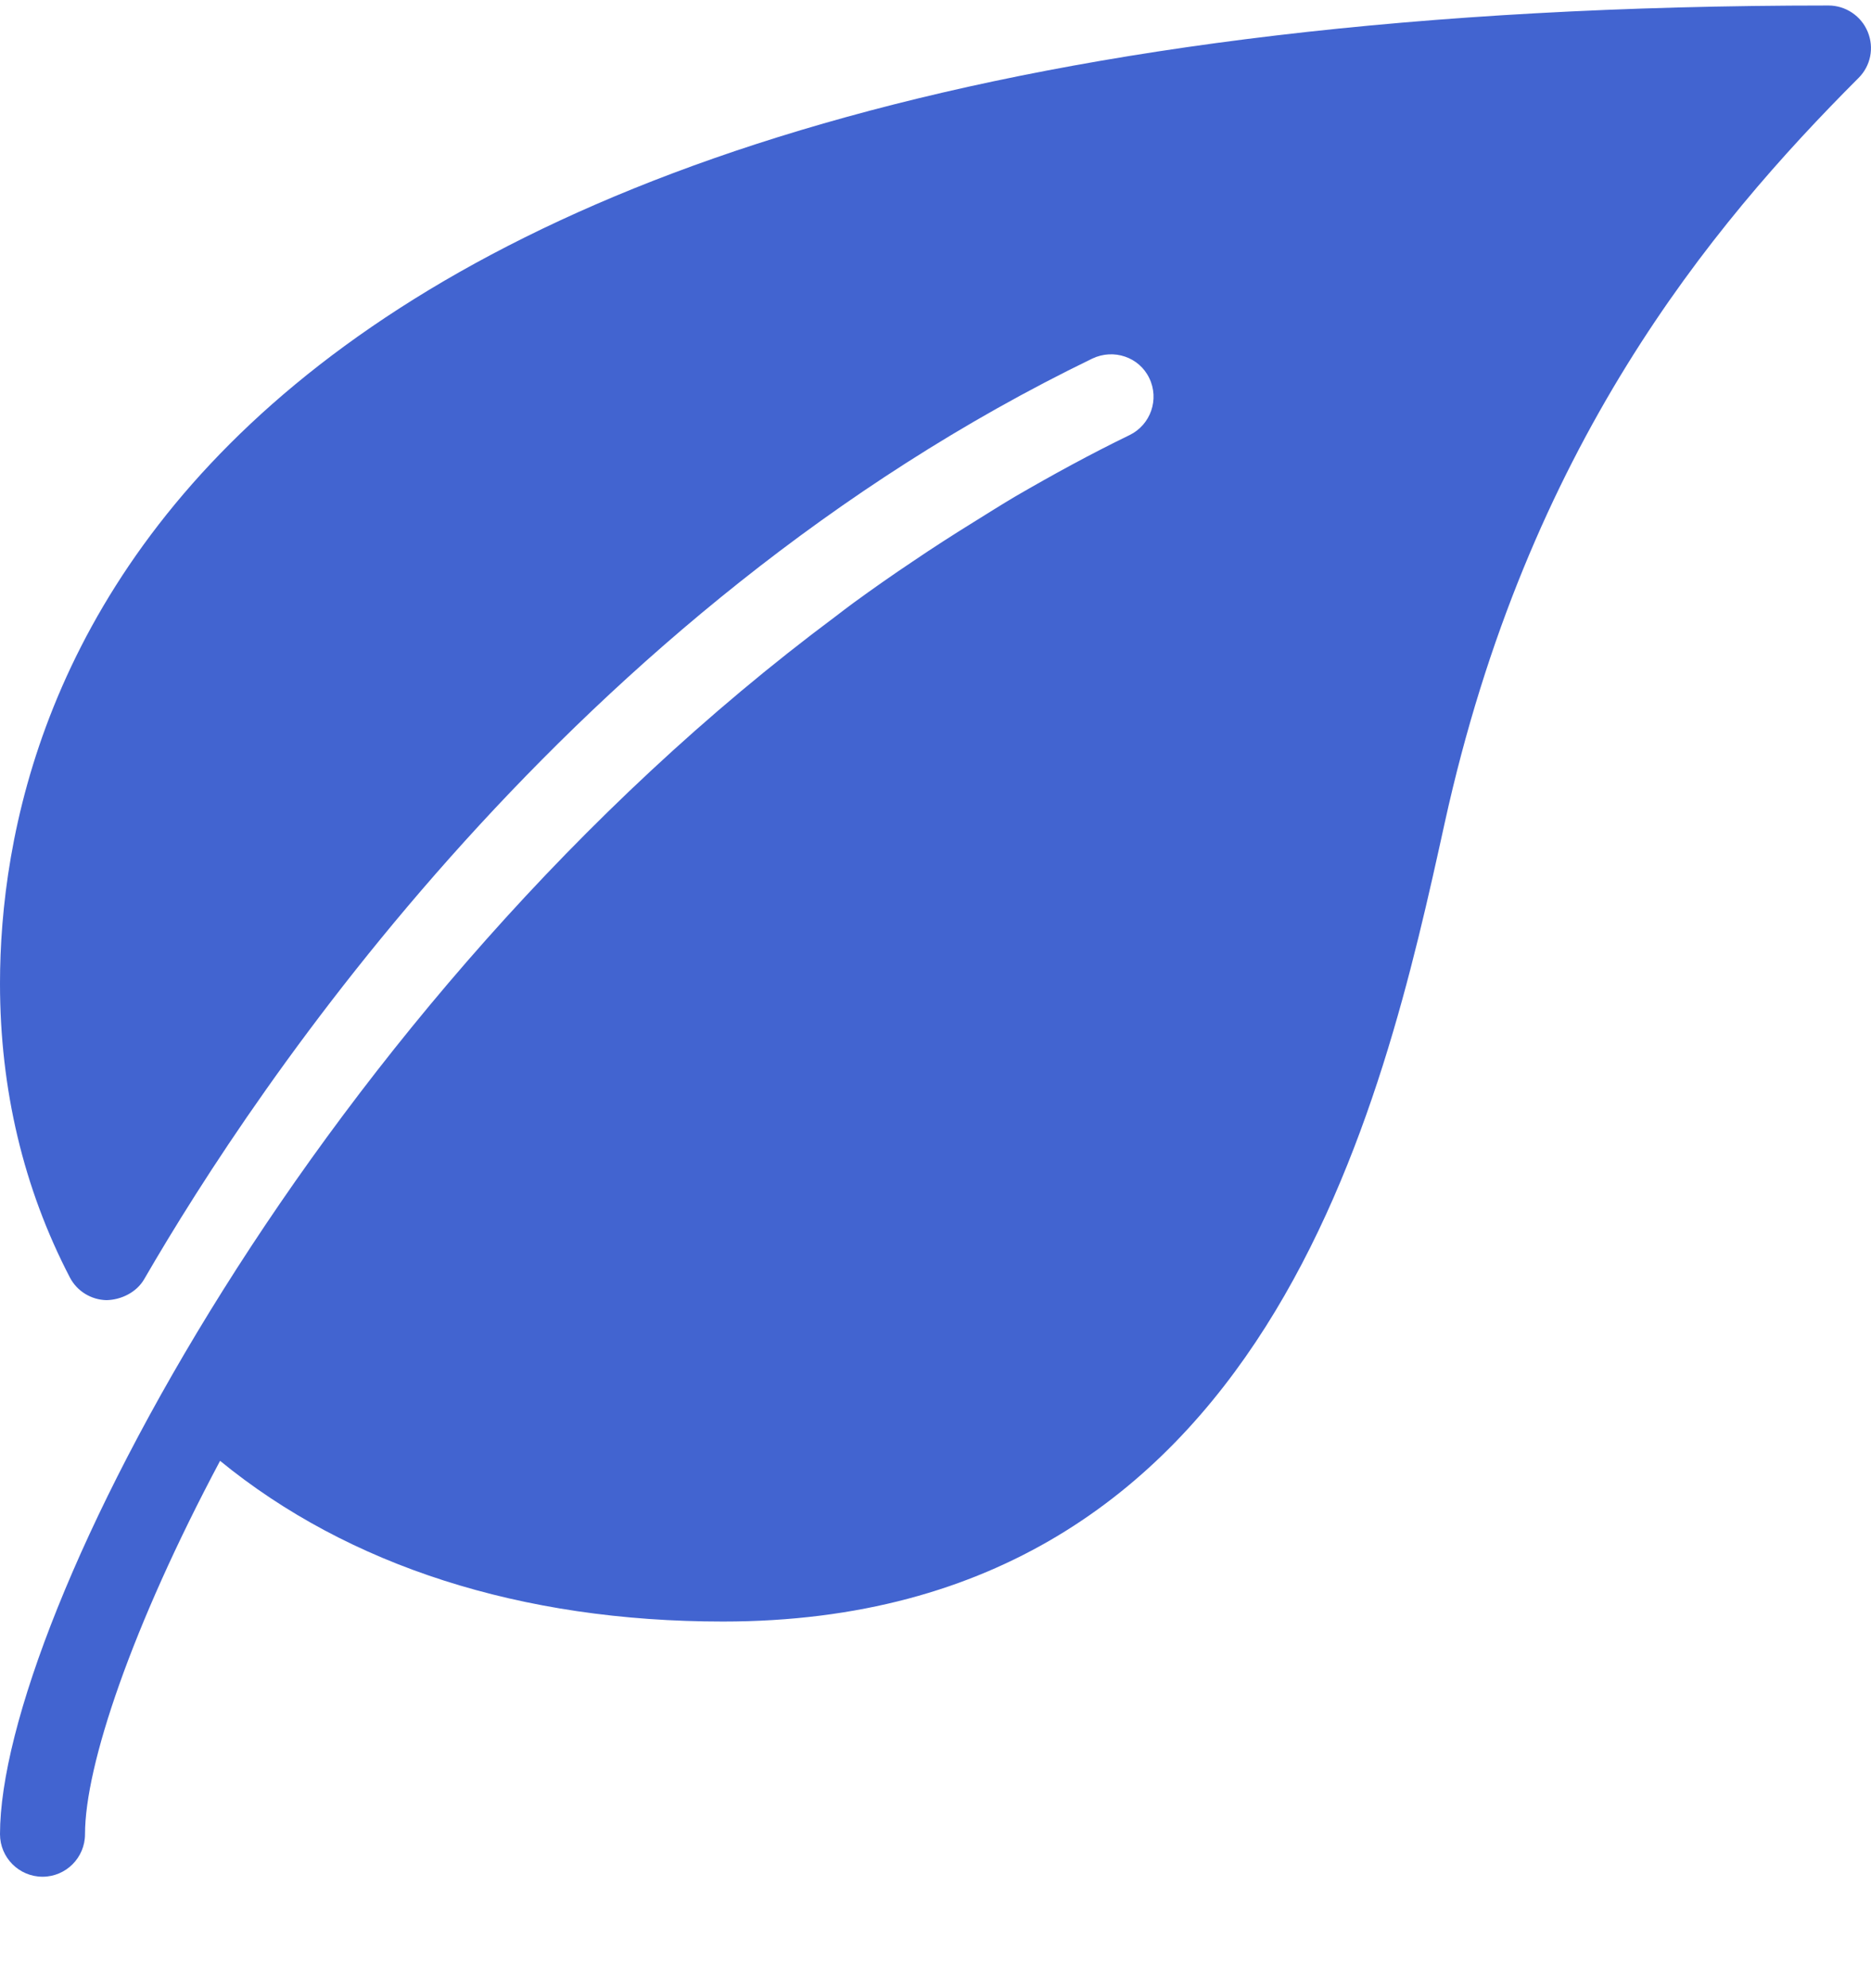 <svg width="16" height="17" viewBox="0 0 16 17" fill="none" xmlns="http://www.w3.org/2000/svg">
											<path d="M15.972 0.272C15.916 0.136 15.783 0.047 15.636 0.047C1.524 0.047 0 5.896 0 8.41C0 9.315 0.201 10.16 0.597 10.922C0.658 11.04 0.779 11.114 0.911 11.117C1.036 11.114 1.168 11.051 1.234 10.936C2.187 9.289 4.885 5.225 9.341 3.066C9.524 2.979 9.742 3.053 9.828 3.233C9.916 3.414 9.84 3.632 9.66 3.72C9.324 3.883 9.001 4.06 8.684 4.244C8.564 4.315 8.447 4.389 8.328 4.463C8.15 4.573 7.974 4.686 7.802 4.803C7.631 4.917 7.463 5.035 7.297 5.156C7.245 5.194 7.196 5.232 7.145 5.271C2.71 8.576 0 13.848 0 15.683C0 15.884 0.163 16.047 0.364 16.047C0.564 16.047 0.727 15.884 0.727 15.683C0.727 15.097 1.127 13.909 1.882 12.491C2.979 13.388 4.455 13.865 6.182 13.865C10.852 13.865 11.83 9.421 12.355 7.034C13.062 3.821 14.617 1.944 15.893 0.667C15.998 0.563 16.028 0.408 15.972 0.272Z" fill="#4264D0"></path>
										</svg>